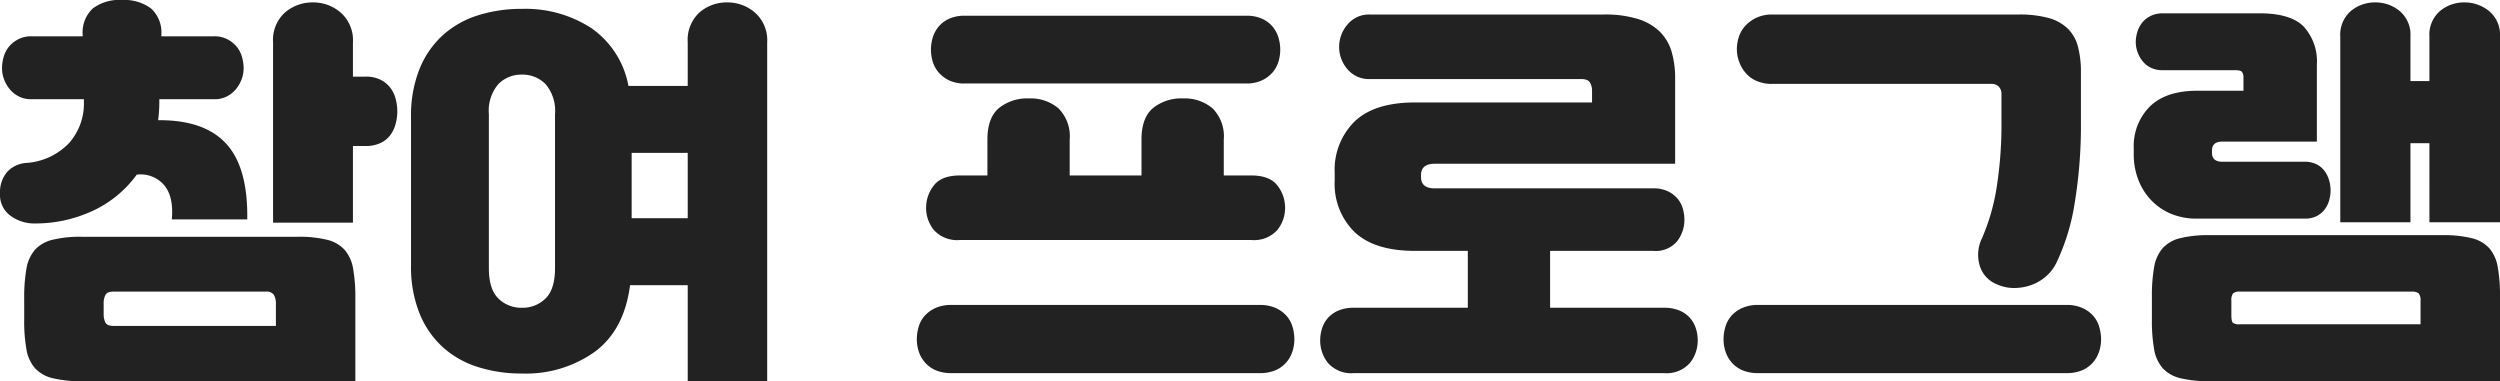 <svg xmlns="http://www.w3.org/2000/svg" width="371.88" height="56.7" viewBox="0 0 371.88 56.7">
  <path id="title-program-black" d="M14.52,4.56a17.422,17.422,0,0,1-4.38-.45,5.164,5.164,0,0,1-2.61-1.5A5.723,5.723,0,0,1,6.27-.18a24.129,24.129,0,0,1-.33-4.38V-7.8a24.232,24.232,0,0,1,.33-4.35,5.749,5.749,0,0,1,1.26-2.82,5.164,5.164,0,0,1,2.61-1.5,17.422,17.422,0,0,1,4.38-.45h32.1a17.422,17.422,0,0,1,4.38.45,5.164,5.164,0,0,1,2.61,1.5,5.749,5.749,0,0,1,1.26,2.82A24.233,24.233,0,0,1,55.2-7.8V4.56ZM26.04-37.38v.36a20.424,20.424,0,0,1-.18,2.76q6.84-.06,10.11,3.48T39.12-19.5H27.9q.3-3.42-1.17-5.13a4.6,4.6,0,0,0-4.05-1.53,16.753,16.753,0,0,1-6.72,5.46,20.2,20.2,0,0,1-8.34,1.8,5.991,5.991,0,0,1-3.75-1.17,3.82,3.82,0,0,1-1.53-3.21,4.725,4.725,0,0,1,1.05-3.27A4.236,4.236,0,0,1,6.24-27.9a9.719,9.719,0,0,0,6.36-2.94,8.877,8.877,0,0,0,2.22-6.18v-.36H7.02a4.051,4.051,0,0,1-1.89-.42,4.24,4.24,0,0,1-1.35-1.08,5.1,5.1,0,0,1-.84-1.47A4.717,4.717,0,0,1,2.64-42a6.21,6.21,0,0,1,.24-1.65,4.111,4.111,0,0,1,.78-1.53,4.5,4.5,0,0,1,1.38-1.11,4.134,4.134,0,0,1,1.98-.45h7.62v-.18a4.887,4.887,0,0,1,1.5-3.96,6.547,6.547,0,0,1,4.32-1.26,6.672,6.672,0,0,1,4.35,1.26,4.837,4.837,0,0,1,1.53,3.96v.18H34.2a4.134,4.134,0,0,1,1.98.45,4.5,4.5,0,0,1,1.38,1.11,4.111,4.111,0,0,1,.78,1.53A6.21,6.21,0,0,1,38.58-42a4.717,4.717,0,0,1-.3,1.65,5.1,5.1,0,0,1-.84,1.47,4.24,4.24,0,0,1-1.35,1.08,4.051,4.051,0,0,1-1.89.42Zm16.92-8.46a5.494,5.494,0,0,1,1.77-4.44,6.246,6.246,0,0,1,4.17-1.5,6.207,6.207,0,0,1,4.14,1.53,5.467,5.467,0,0,1,1.8,4.41v5.1H56.7a4.816,4.816,0,0,1,2.28.48,4.282,4.282,0,0,1,1.44,1.2,4.658,4.658,0,0,1,.78,1.65,7.3,7.3,0,0,1,.24,1.83,7.3,7.3,0,0,1-.24,1.83,4.974,4.974,0,0,1-.78,1.68,3.815,3.815,0,0,1-1.47,1.2,5.129,5.129,0,0,1-2.25.45H54.84v11.4H42.96ZM17.76-5.52a2.858,2.858,0,0,0,.27,1.38q.27.48,1.17.48H43.38v-3.3a2.481,2.481,0,0,0-.3-1.32,1.31,1.31,0,0,0-1.2-.48H19.2q-.9,0-1.17.48a2.706,2.706,0,0,0-.27,1.32ZM104.64,4.56V-9.72H96.06q-.84,6.6-5.19,9.87A17.613,17.613,0,0,1,79.98,3.42a21.243,21.243,0,0,1-6.63-.99,14.069,14.069,0,0,1-5.22-3,13.731,13.731,0,0,1-3.42-5.04,18.652,18.652,0,0,1-1.23-7.05V-34.74a18.652,18.652,0,0,1,1.23-7.05,13.731,13.731,0,0,1,3.42-5.04,14.069,14.069,0,0,1,5.22-3,21.243,21.243,0,0,1,6.63-.99,17.958,17.958,0,0,1,10.35,2.88,13.385,13.385,0,0,1,5.49,8.58h8.82v-6.48a5.542,5.542,0,0,1,1.74-4.44,6.133,6.133,0,0,1,4.14-1.5,6.207,6.207,0,0,1,4.14,1.53,5.467,5.467,0,0,1,1.8,4.41V4.56ZM75.06-12.24q0,3.12,1.41,4.5a4.819,4.819,0,0,0,3.51,1.38,4.819,4.819,0,0,0,3.51-1.38q1.41-1.38,1.41-4.5V-35.16a6.114,6.114,0,0,0-1.41-4.47,4.764,4.764,0,0,0-3.51-1.41,4.764,4.764,0,0,0-3.51,1.41,6.114,6.114,0,0,0-1.41,4.47ZM96.3-19.68h8.34V-29.4H96.3Zm52.92-6.36v-5.34q0-3.24,1.71-4.68a6.705,6.705,0,0,1,4.47-1.44,6.41,6.41,0,0,1,4.38,1.47,5.869,5.869,0,0,1,1.68,4.65v5.34h10.68v-5.34q0-3.24,1.71-4.68a6.705,6.705,0,0,1,4.47-1.44,6.41,6.41,0,0,1,4.38,1.47,5.869,5.869,0,0,1,1.68,4.65v5.34h4.08q2.76,0,3.9,1.5a5.331,5.331,0,0,1,1.14,3.3,5.205,5.205,0,0,1-1.17,3.33,4.66,4.66,0,0,1-3.87,1.47H145.14a4.66,4.66,0,0,1-3.87-1.47,5.205,5.205,0,0,1-1.17-3.33,5.331,5.331,0,0,1,1.14-3.3q1.14-1.5,3.9-1.5Zm40.5,19.26a5.7,5.7,0,0,1,2.37.45,4.7,4.7,0,0,1,1.62,1.17,4.292,4.292,0,0,1,.9,1.65,6.542,6.542,0,0,1,.27,1.83,5.843,5.843,0,0,1-.3,1.86,4.689,4.689,0,0,1-.93,1.62,4.441,4.441,0,0,1-1.59,1.14,5.828,5.828,0,0,1-2.34.42H143.88a5.828,5.828,0,0,1-2.34-.42,4.441,4.441,0,0,1-1.59-1.14,4.689,4.689,0,0,1-.93-1.62,5.843,5.843,0,0,1-.3-1.86,6.542,6.542,0,0,1,.27-1.83,4.292,4.292,0,0,1,.9-1.65,4.7,4.7,0,0,1,1.62-1.17,5.7,5.7,0,0,1,2.37-.45ZM187.74-49.8a5.487,5.487,0,0,1,2.34.45,4.451,4.451,0,0,1,1.56,1.17,4.545,4.545,0,0,1,.87,1.62,6.236,6.236,0,0,1,.27,1.8,6.236,6.236,0,0,1-.27,1.8,4.321,4.321,0,0,1-.9,1.62,4.766,4.766,0,0,1-1.59,1.17,5.33,5.33,0,0,1-2.28.45H145.86a5.284,5.284,0,0,1-2.31-.45,4.849,4.849,0,0,1-1.56-1.17,4.321,4.321,0,0,1-.9-1.62,6.236,6.236,0,0,1-.27-1.8,6.236,6.236,0,0,1,.27-1.8,4.545,4.545,0,0,1,.87-1.62,4.451,4.451,0,0,1,1.56-1.17,5.487,5.487,0,0,1,2.34-.45ZM220.68-6.36v-8.46h-7.86q-6,0-8.97-2.79a9.988,9.988,0,0,1-2.97-7.65V-26.4a10.086,10.086,0,0,1,2.97-7.68q2.97-2.82,8.97-2.82h26.34v-1.8a2.313,2.313,0,0,0-.3-1.14q-.3-.54-1.32-.54H206.16a4.182,4.182,0,0,1-3.39-1.47,5.049,5.049,0,0,1-1.23-3.33,5.087,5.087,0,0,1,1.23-3.3,4.145,4.145,0,0,1,3.39-1.5H240.9a16.345,16.345,0,0,1,5.16.69,8.028,8.028,0,0,1,3.24,1.92,6.994,6.994,0,0,1,1.71,2.97,13.852,13.852,0,0,1,.51,3.9v12.72H215.76q-2.04,0-2.04,1.68v.3q0,1.68,2.04,1.68h32.52a4.872,4.872,0,0,1,2.13.42,4.4,4.4,0,0,1,1.44,1.08,3.913,3.913,0,0,1,.81,1.5,6.09,6.09,0,0,1,.24,1.68,5.179,5.179,0,0,1-1.08,3.18,4.138,4.138,0,0,1-3.54,1.44H232.92v8.46h16.92a5.828,5.828,0,0,1,2.34.42,4.324,4.324,0,0,1,1.56,1.11,4.291,4.291,0,0,1,.87,1.56,5.939,5.939,0,0,1,.27,1.77,5.327,5.327,0,0,1-1.17,3.36,4.613,4.613,0,0,1-3.87,1.5H203.76a4.613,4.613,0,0,1-3.87-1.5,5.327,5.327,0,0,1-1.17-3.36,5.939,5.939,0,0,1,.27-1.77,4.291,4.291,0,0,1,.87-1.56,4.324,4.324,0,0,1,1.56-1.11,5.828,5.828,0,0,1,2.34-.42Zm76.5-10.38a30.913,30.913,0,0,0,2.13-7.29,60.5,60.5,0,0,0,.75-10.35v-3.78a1.524,1.524,0,0,0-.39-1.08,1.44,1.44,0,0,0-1.11-.42H265.98a5.7,5.7,0,0,1-2.37-.45,4.517,4.517,0,0,1-1.62-1.2,5.4,5.4,0,0,1-.96-1.68,5.449,5.449,0,0,1-.33-1.83,5.938,5.938,0,0,1,.3-1.83,4.424,4.424,0,0,1,.96-1.65,5.4,5.4,0,0,1,1.65-1.2,5.387,5.387,0,0,1,2.37-.48h36.66a16.189,16.189,0,0,1,4.41.51,6.639,6.639,0,0,1,2.85,1.56,5.8,5.8,0,0,1,1.53,2.67,14.456,14.456,0,0,1,.45,3.84v7.08a71.5,71.5,0,0,1-.96,12.6,31.941,31.941,0,0,1-2.7,8.7,6.39,6.39,0,0,1-1.59,2.04,6.868,6.868,0,0,1-2.19,1.26,7.573,7.573,0,0,1-2.52.42,6.073,6.073,0,0,1-2.52-.54,4.309,4.309,0,0,1-2.58-2.82A5.622,5.622,0,0,1,297.18-16.74Zm12.54,9.96a5.7,5.7,0,0,1,2.37.45,4.7,4.7,0,0,1,1.62,1.17,4.291,4.291,0,0,1,.9,1.65,6.542,6.542,0,0,1,.27,1.83,5.843,5.843,0,0,1-.3,1.86,4.689,4.689,0,0,1-.93,1.62,4.441,4.441,0,0,1-1.59,1.14,5.828,5.828,0,0,1-2.34.42H263.88a5.828,5.828,0,0,1-2.34-.42,4.441,4.441,0,0,1-1.59-1.14,4.689,4.689,0,0,1-.93-1.62,5.844,5.844,0,0,1-.3-1.86,6.543,6.543,0,0,1,.27-1.83,4.291,4.291,0,0,1,.9-1.65,4.7,4.7,0,0,1,1.62-1.17,5.7,5.7,0,0,1,2.37-.45Zm21.3,11.34a17.422,17.422,0,0,1-4.38-.45,5.164,5.164,0,0,1-2.61-1.5,5.723,5.723,0,0,1-1.26-2.79,24.129,24.129,0,0,1-.33-4.38V-8.04a24.232,24.232,0,0,1,.33-4.35,5.749,5.749,0,0,1,1.26-2.82,5.164,5.164,0,0,1,2.61-1.5,17.422,17.422,0,0,1,4.38-.45h34.62a17.422,17.422,0,0,1,4.38.45,5.164,5.164,0,0,1,2.61,1.5,5.749,5.749,0,0,1,1.26,2.82,24.235,24.235,0,0,1,.33,4.35V4.56Zm-1.86-24.18a9.741,9.741,0,0,1-4.02-.78,8.756,8.756,0,0,1-2.94-2.1,9.172,9.172,0,0,1-1.83-3.03,10.416,10.416,0,0,1-.63-3.63v-.9a8.317,8.317,0,0,1,2.4-6.24q2.4-2.34,7.02-2.34h6.9v-1.92a1.426,1.426,0,0,0-.21-.87q-.21-.27-1.05-.27H324.06a3.929,3.929,0,0,1-1.83-.39A3.618,3.618,0,0,1,321-43.11a4.637,4.637,0,0,1-.72-1.35,4.53,4.53,0,0,1-.24-1.44,5.1,5.1,0,0,1,.24-1.5,4.128,4.128,0,0,1,.72-1.38,3.7,3.7,0,0,1,1.26-.99,3.974,3.974,0,0,1,1.8-.39h14.4q4.62,0,6.57,1.98a7.7,7.7,0,0,1,1.95,5.64v11.46H332.94q-1.56,0-1.56,1.32v.36q0,1.32,1.56,1.32h12.24a3.788,3.788,0,0,1,1.77.39,3.334,3.334,0,0,1,1.2,1.02,4.4,4.4,0,0,1,.66,1.38,5.438,5.438,0,0,1,.21,1.47,5.438,5.438,0,0,1-.21,1.47,4.046,4.046,0,0,1-.66,1.35,3.549,3.549,0,0,1-1.17.99,3.746,3.746,0,0,1-1.8.39Zm34.56-11.22H360.9v11.76H350.46v-27.6a4.659,4.659,0,0,1,1.56-3.81,5.567,5.567,0,0,1,3.66-1.29,5.6,5.6,0,0,1,3.63,1.29,4.617,4.617,0,0,1,1.59,3.81v6.6h2.82v-6.6a4.659,4.659,0,0,1,1.56-3.81,5.567,5.567,0,0,1,3.66-1.29,5.721,5.721,0,0,1,3.66,1.29,4.578,4.578,0,0,1,1.62,3.81v27.6h-10.5ZM334.26-5.28q0,.96.24,1.17a1.673,1.673,0,0,0,1.02.21H362.4V-7.38a1.622,1.622,0,0,0-.27-1.11,1.507,1.507,0,0,0-1.05-.27H335.52a1.385,1.385,0,0,0-1.02.27,1.775,1.775,0,0,0-.24,1.11Z" transform="translate(-2.34 52.14)" fill="#222"/>
</svg>
